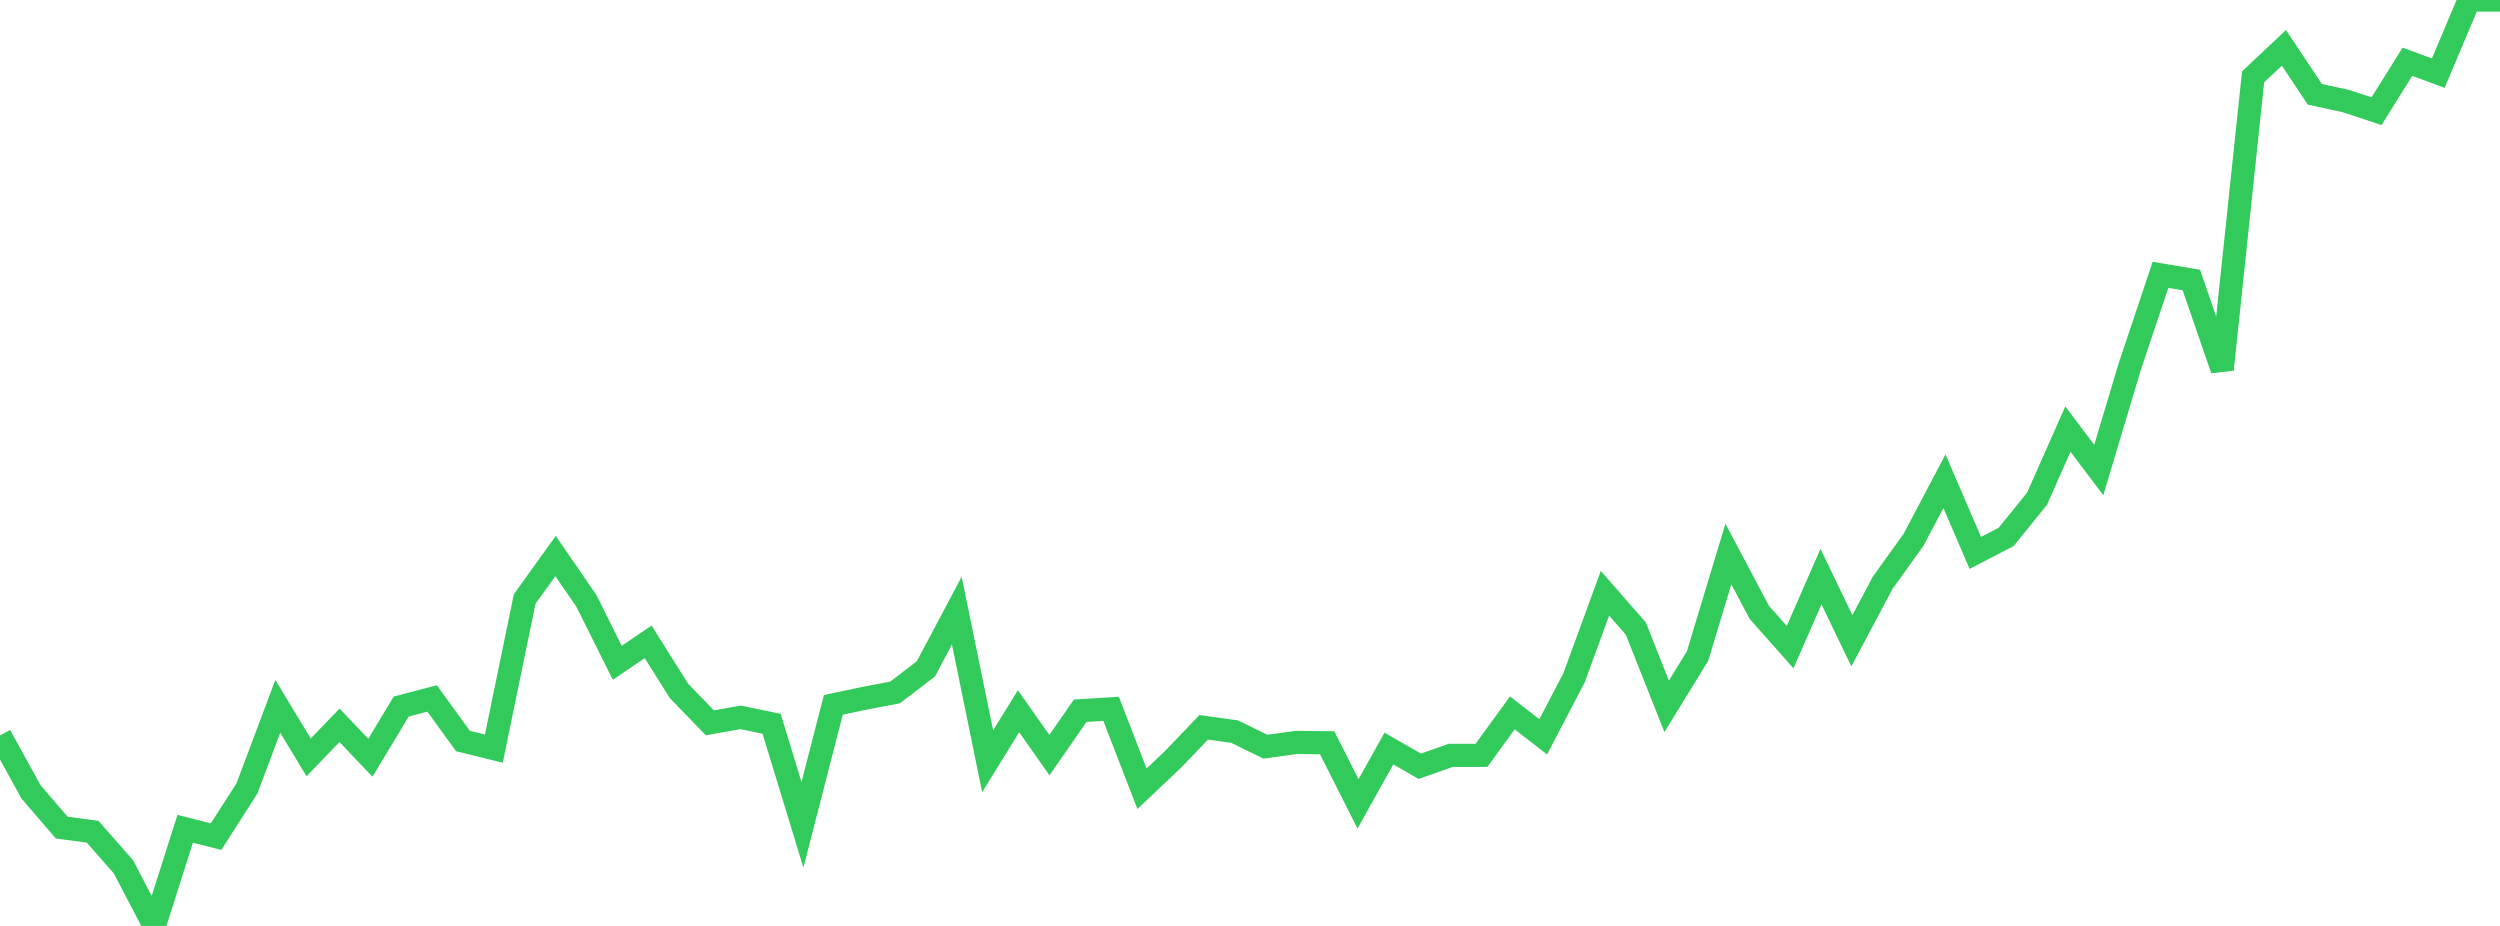 <?xml version="1.0" standalone="no"?>
<!DOCTYPE svg PUBLIC "-//W3C//DTD SVG 1.1//EN" "http://www.w3.org/Graphics/SVG/1.1/DTD/svg11.dtd">

<svg width="135" height="50" viewBox="0 0 135 50" preserveAspectRatio="none" 
  xmlns="http://www.w3.org/2000/svg"
  xmlns:xlink="http://www.w3.org/1999/xlink">


<polyline points="0.0, 39.718 1.667, 42.749 3.333, 44.691 5.0, 44.912 6.667, 46.809 8.333, 50.0 10.0, 44.754 11.667, 45.18 13.333, 42.579 15.0, 38.143 16.667, 40.898 18.333, 39.166 20.0, 40.918 21.667, 38.153 23.333, 37.716 25.0, 40.014 26.667, 40.426 28.333, 32.346 30.0, 30.025 31.667, 32.45 33.333, 35.79 35.0, 34.66 36.667, 37.312 38.333, 39.034 40.0, 38.737 41.667, 39.084 43.333, 44.543 45.0, 38.061 46.667, 37.71 48.333, 37.393 50.0, 36.117 51.667, 32.973 53.333, 41.108 55.0, 38.406 56.667, 40.776 58.333, 38.379 60.0, 38.277 61.667, 42.592 63.333, 41.016 65.0, 39.275 66.667, 39.506 68.333, 40.322 70.0, 40.091 71.667, 40.109 73.333, 43.41 75.0, 40.421 76.667, 41.378 78.333, 40.791 80.0, 40.788 81.667, 38.496 83.333, 39.789 85.0, 36.596 86.667, 32.036 88.333, 33.941 90.0, 38.142 91.667, 35.428 93.333, 29.916 95.0, 33.066 96.667, 34.943 98.333, 31.135 100.0, 34.601 101.667, 31.466 103.333, 29.146 105.0, 25.986 106.667, 29.857 108.333, 28.992 110.0, 26.931 111.667, 23.171 113.333, 25.382 115.0, 19.816 116.667, 14.842 118.333, 15.122 120.0, 19.954 121.667, 4.149 123.333, 2.584 125.0, 5.092 126.667, 5.454 128.333, 6.004 130.0, 3.334 131.667, 3.951 133.333, 0.0 135.0, 0.0" fill="none" stroke="#32ca5b" stroke-width="1.25"/>

</svg>